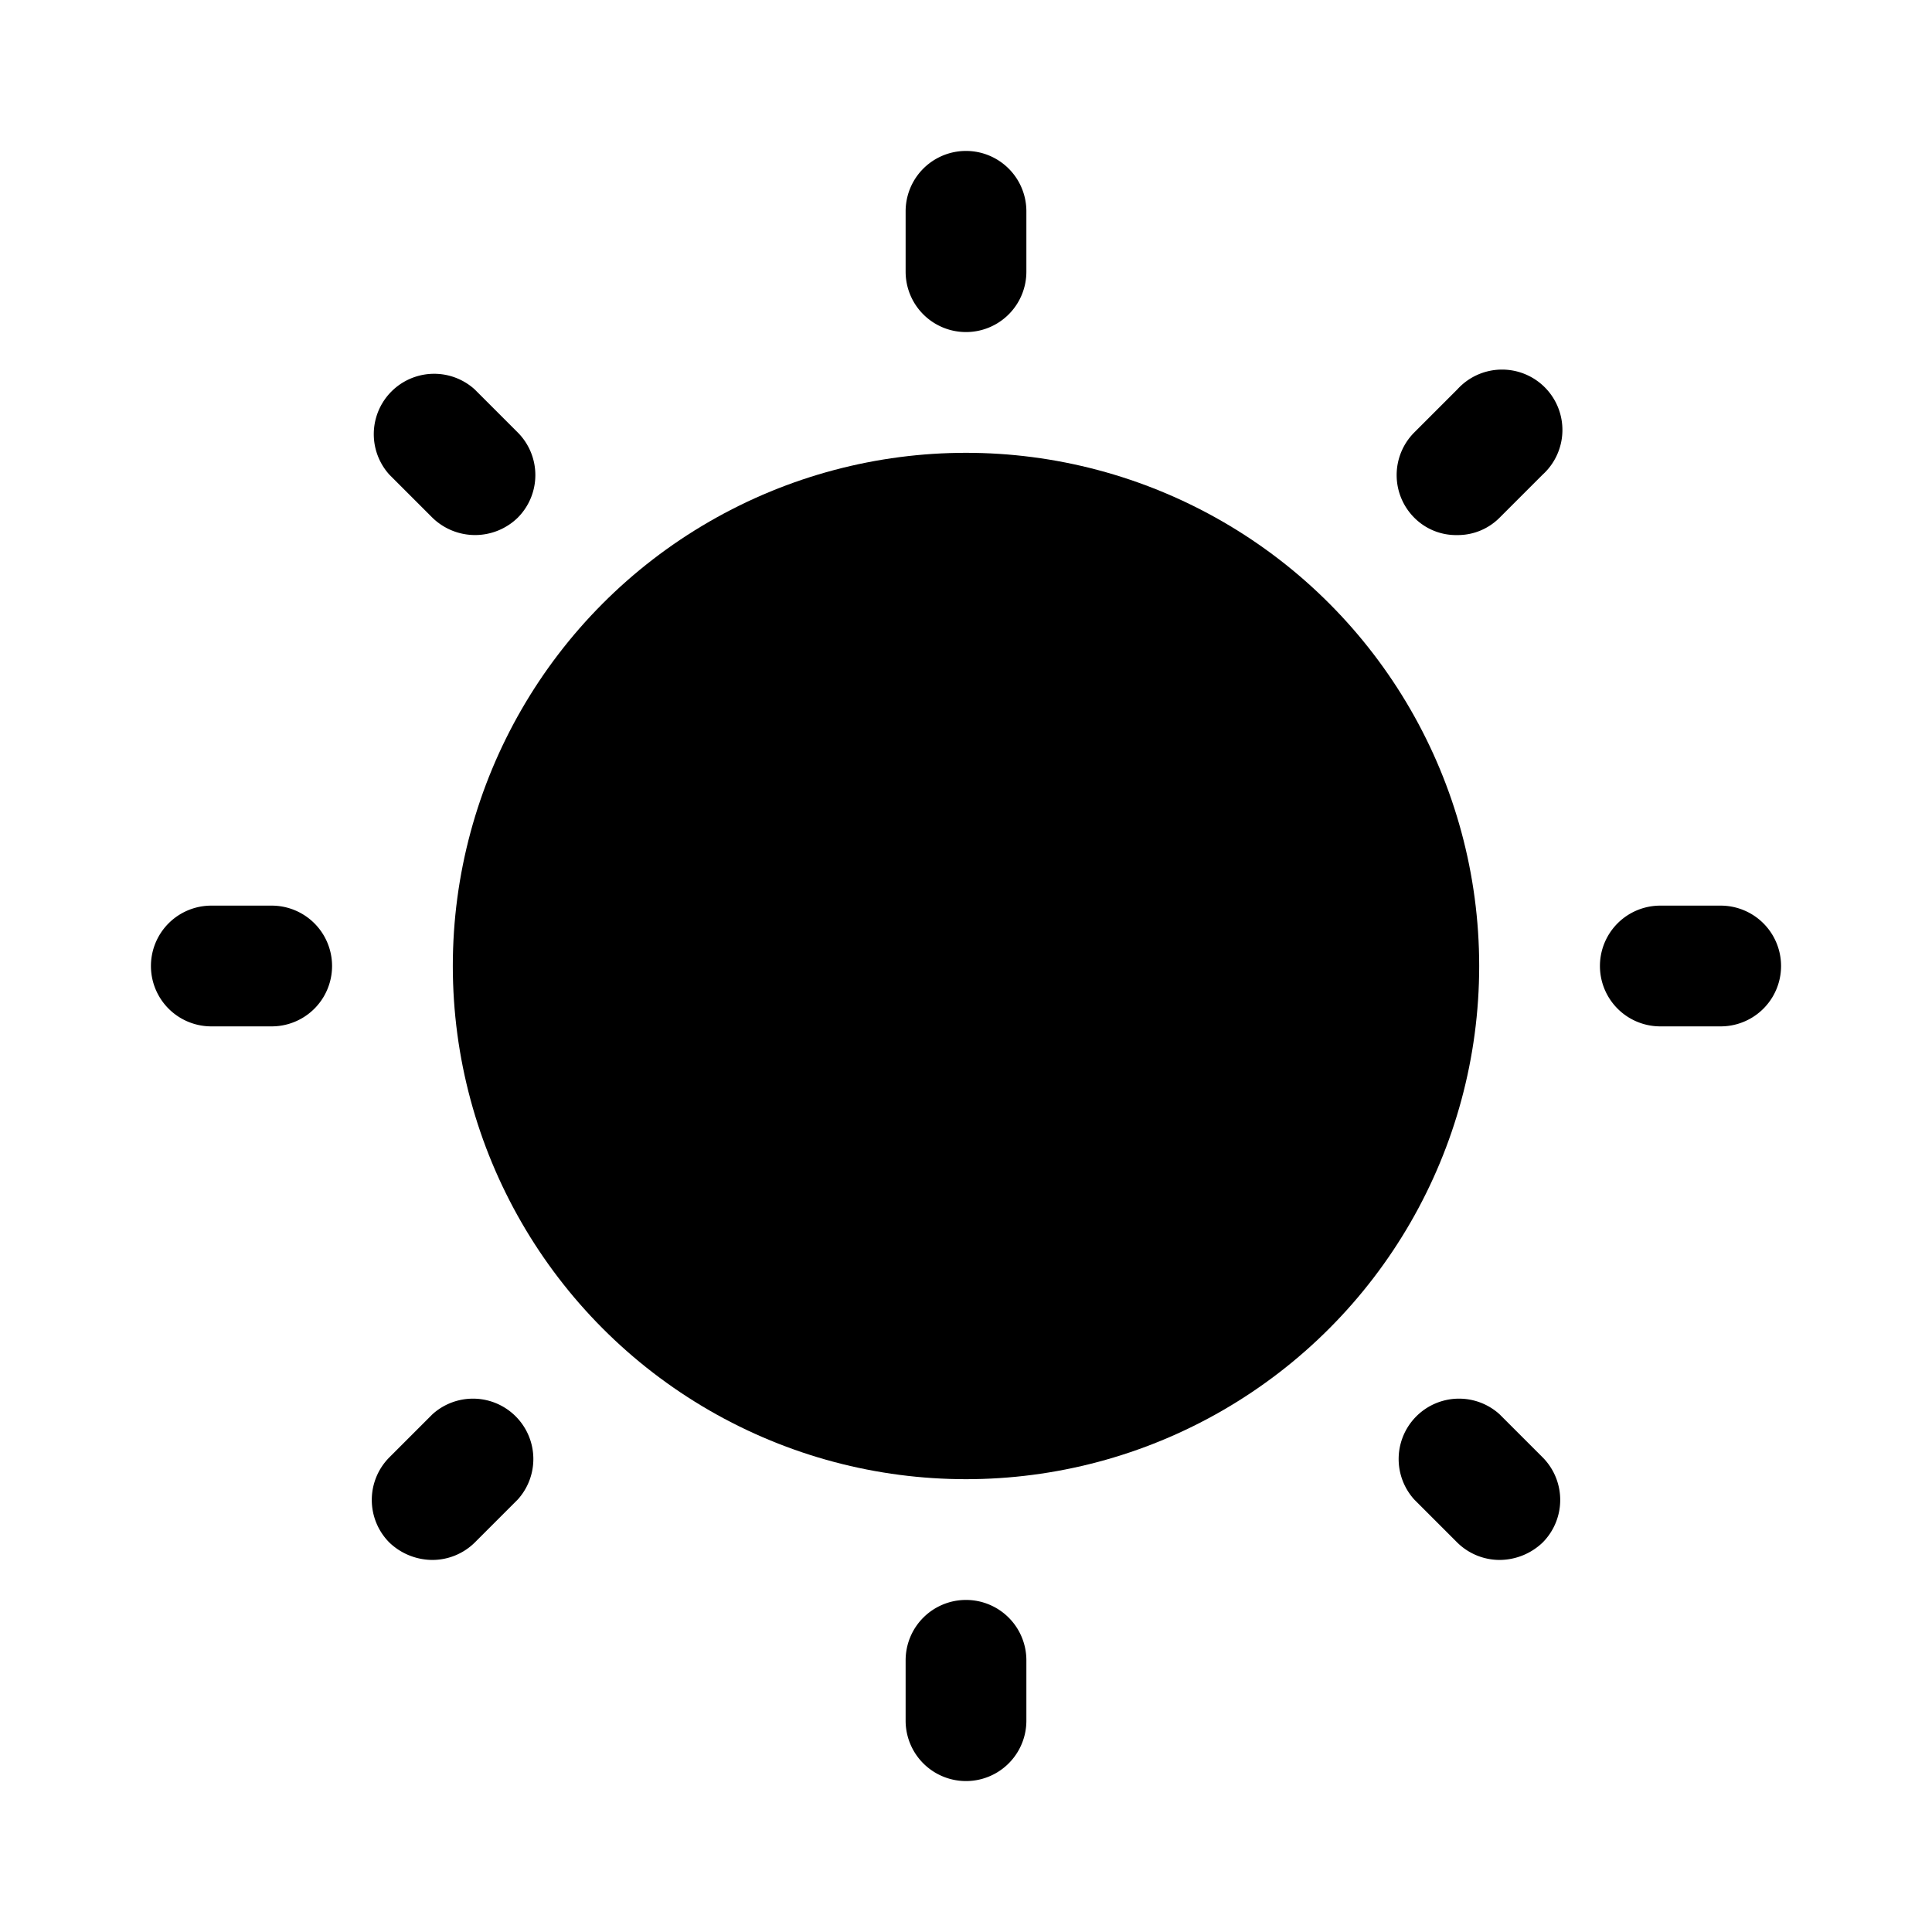 <svg xmlns="http://www.w3.org/2000/svg" viewBox="0 0 256 256"><rect width="256" height="256" fill="none"/><circle cx="128" cy="128" r="68"/><path d="M128,44a8,8,0,0,0,8-8V28a8,8,0,0,0-16,0v8A8,8,0,0,0,128,44Z"/><path d="M57.3,68.6a8.1,8.1,0,0,0,11.3,0,8,8,0,0,0,0-11.3l-5.7-5.7A8,8,0,0,0,51.6,62.9Z"/><path d="M36,120H28a8,8,0,0,0,0,16h8a8,8,0,0,0,0-16Z"/><path d="M57.3,187.4l-5.7,5.7a8,8,0,0,0,0,11.3,8.3,8.3,0,0,0,5.7,2.3,8,8,0,0,0,5.6-2.3l5.7-5.7a8,8,0,0,0-11.3-11.3Z"/><path d="M128,212a8,8,0,0,0-8,8v8a8,8,0,0,0,16,0v-8A8,8,0,0,0,128,212Z"/><path d="M198.7,187.4a8,8,0,0,0-11.3,11.3l5.7,5.7a8,8,0,0,0,5.6,2.3,8.3,8.3,0,0,0,5.7-2.3,8,8,0,0,0,0-11.3Z"/><path d="M228,120h-8a8,8,0,0,0,0,16h8a8,8,0,0,0,0-16Z"/><path d="M193.1,70.9a7.8,7.8,0,0,0,5.6-2.3l5.7-5.7a8,8,0,1,0-11.3-11.3l-5.7,5.7a8,8,0,0,0,0,11.3A7.8,7.8,0,0,0,193.1,70.9Z"/></svg>